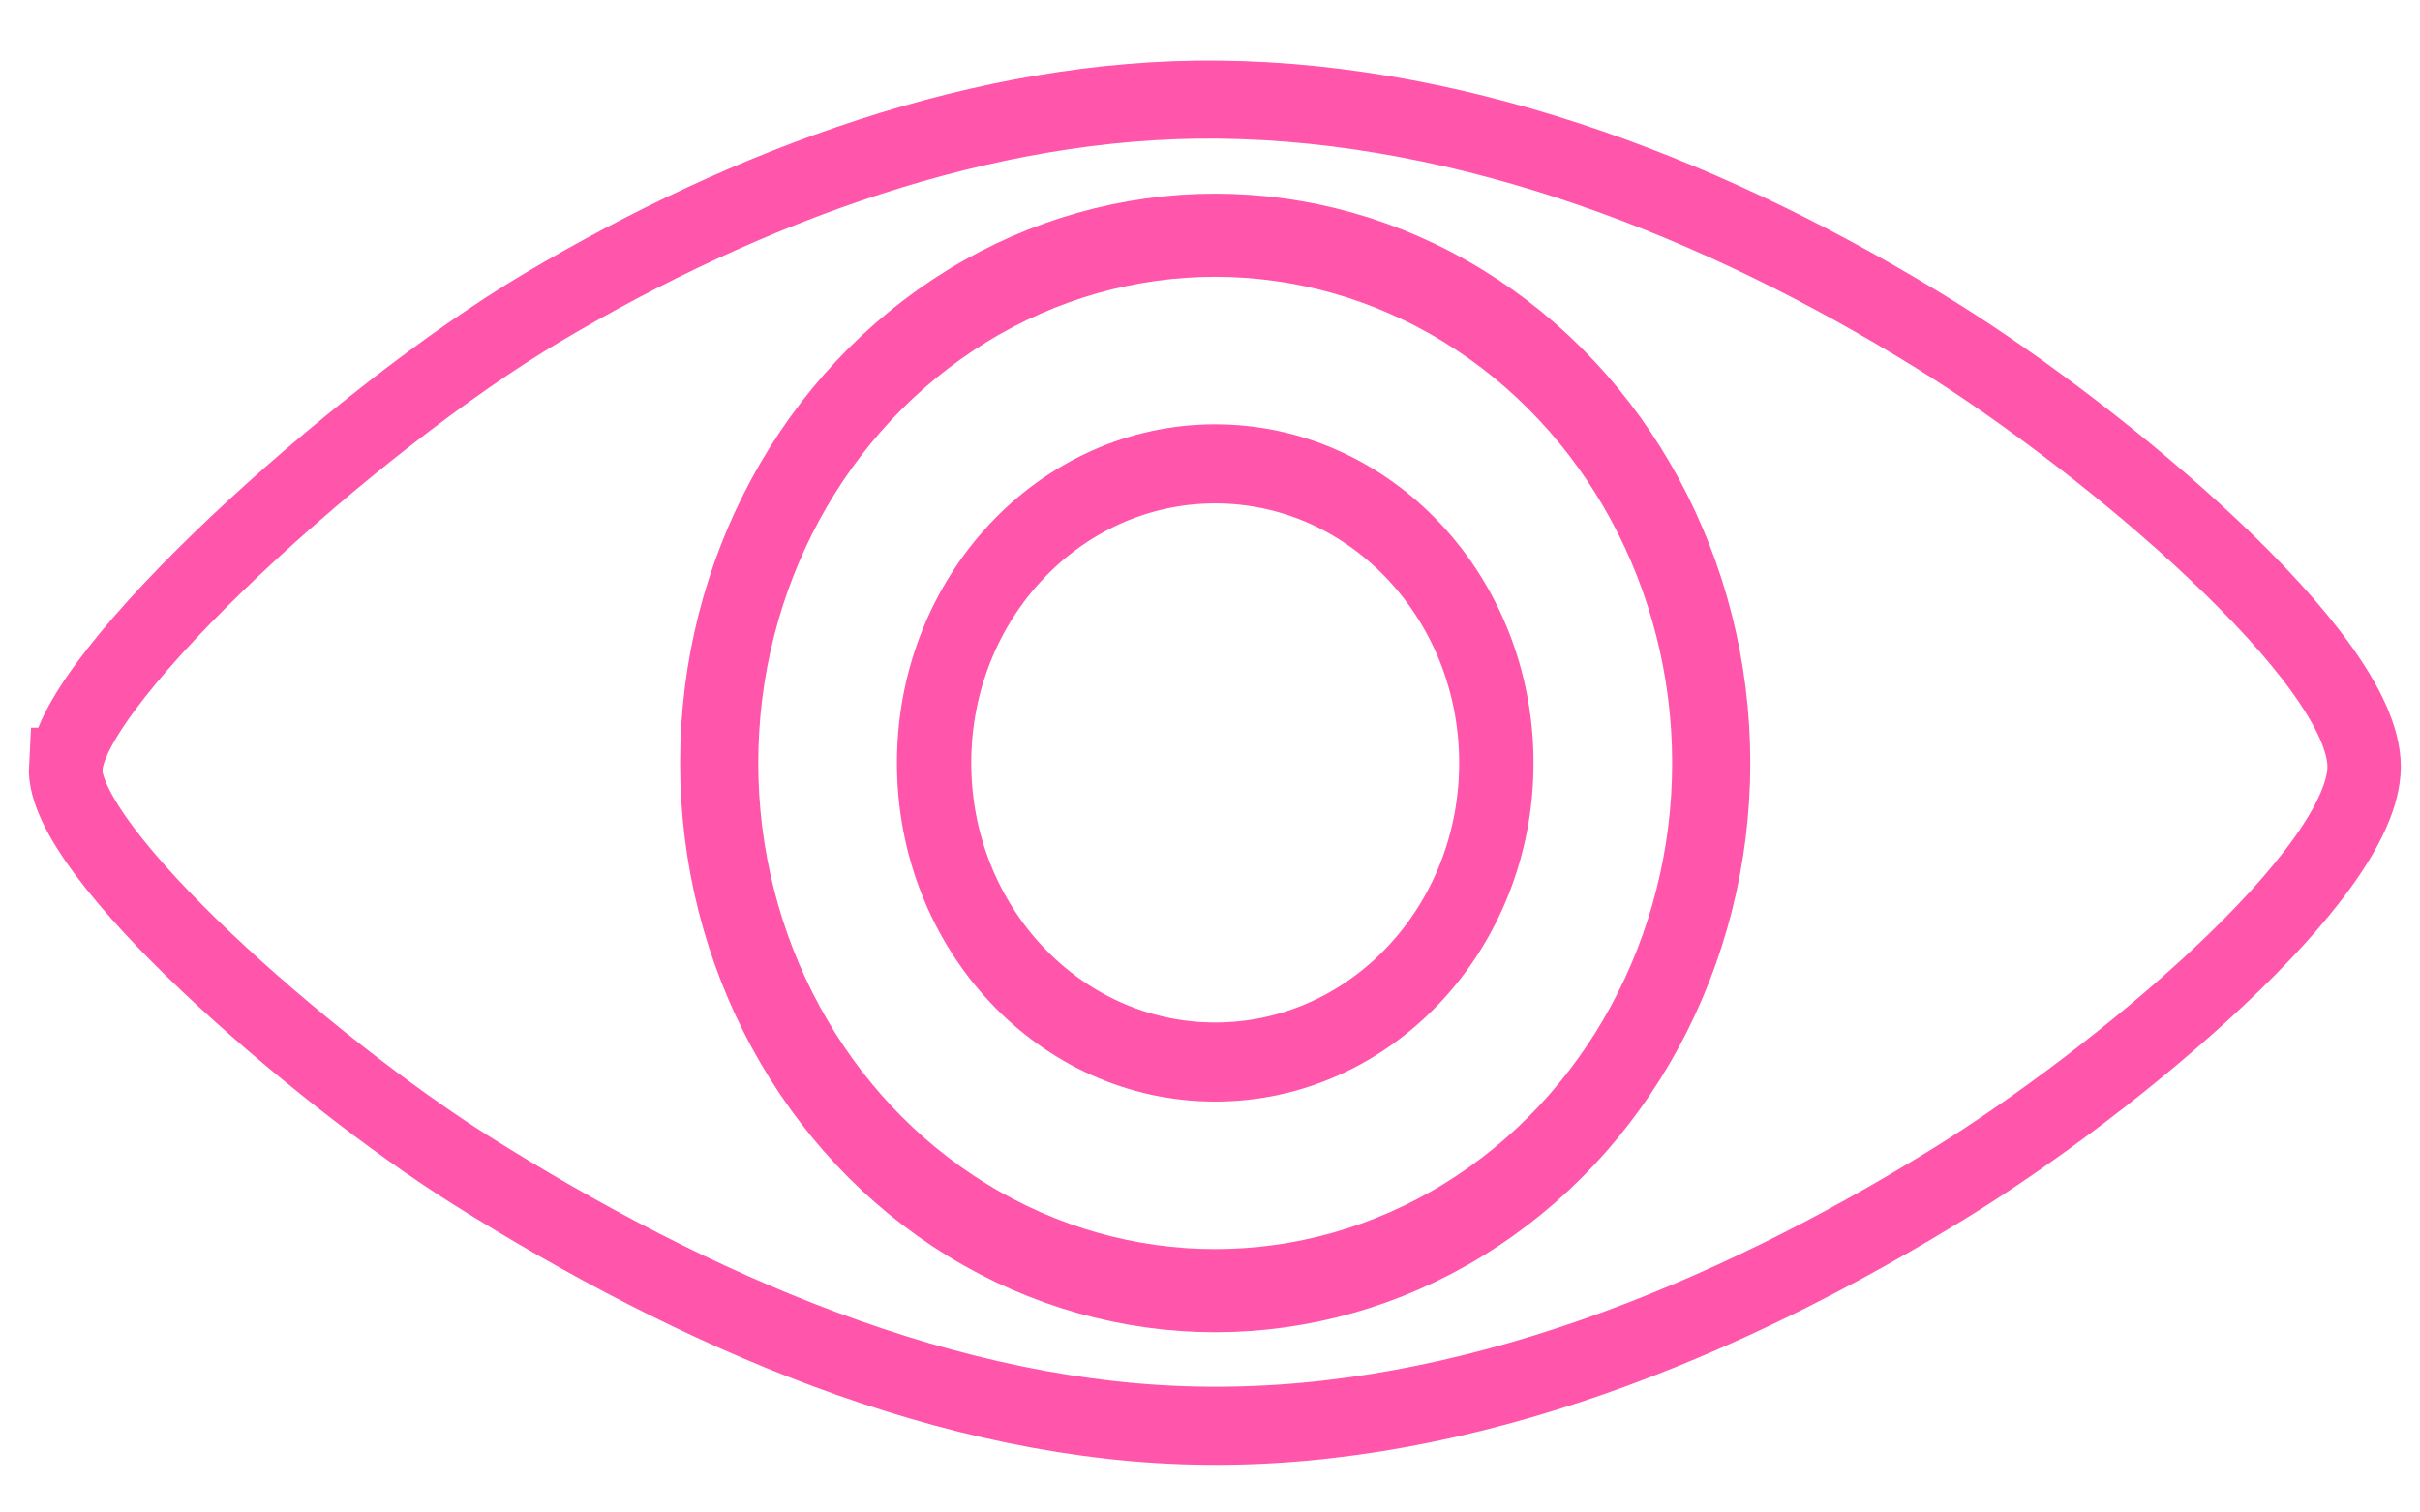 <svg xmlns="http://www.w3.org/2000/svg" xml:space="preserve" width="400" height="250" viewBox="0 0 524.6 327.9">
   <defs>
    <!-- Define a radial gradient for the glowing dot effect with animated stops for twinkling -->
    <radialGradient id="glowGradient" cx="50%" cy="50%" r="50%">
      <stop offset="50%" stop-color="#f9f">
        <!-- Animate the opacity of the center stop to create a twinkling effect -->
        <animate attributeName="stop-opacity" values="1;0.9;1" dur="1s" repeatCount="indefinite"/>
      </stop>
      <stop offset="100%" stop-color="#f39" stop-opacity="0">
        <!-- Animate the opacity to enhance the outer glow effect -->
        <animate attributeName="stop-opacity" values="0;0.7;0" dur="1s" repeatCount="indefinite"/>
      </stop>
    </radialGradient>
  </defs>
  <g fill="none" stroke="#f5a">
    <g transform="matrix(1.033 0 0 1.099 -.4 -116.6)">
      <circle cx="255.4" cy="256.6" r="104.1" stroke-width="16.4"/>
      <circle id="a" cx="255.4" cy="256.6" r="59" stroke-width="15.6"/>
      
      <!-- Define a hidden path equivalent to the circle with radius 59 in clockwise direction -->
      <path id="orbitPath"
            d="M 196.4 256.6
               A 59 59 0 1 1 314.4 256.6
               A 59 59 0 1 1 196.4 256.6"
            fill="none" stroke="none"/>

      <circle r="25" stroke-width="0" fill="url(#glowGradient)">
        <animateMotion dur="5s" repeatCount="indefinite">
          <mpath href="#orbitPath"/>
        </animateMotion>
      </circle>
    </g>

    <path stroke-width="15.4" d="M14.8 256.8c-1 16.6 51.7 59.8 85.1 79.6 46.7 27.6 100.4 50 154.5 50.4 54.5.5 109-20.6 156.1-48 34.4-20 86.6-60.8 86.7-82 0-21.4-54.2-64.3-89.8-85.1-45.4-26.5-98-46-150.6-46.5-49.2-.5-98.9 17-141.9 41-39.3 21.9-99 73-100 90.6z" transform="matrix(1.033 0 0 1.099 -1.1 -116)"/>
  </g>
</svg>